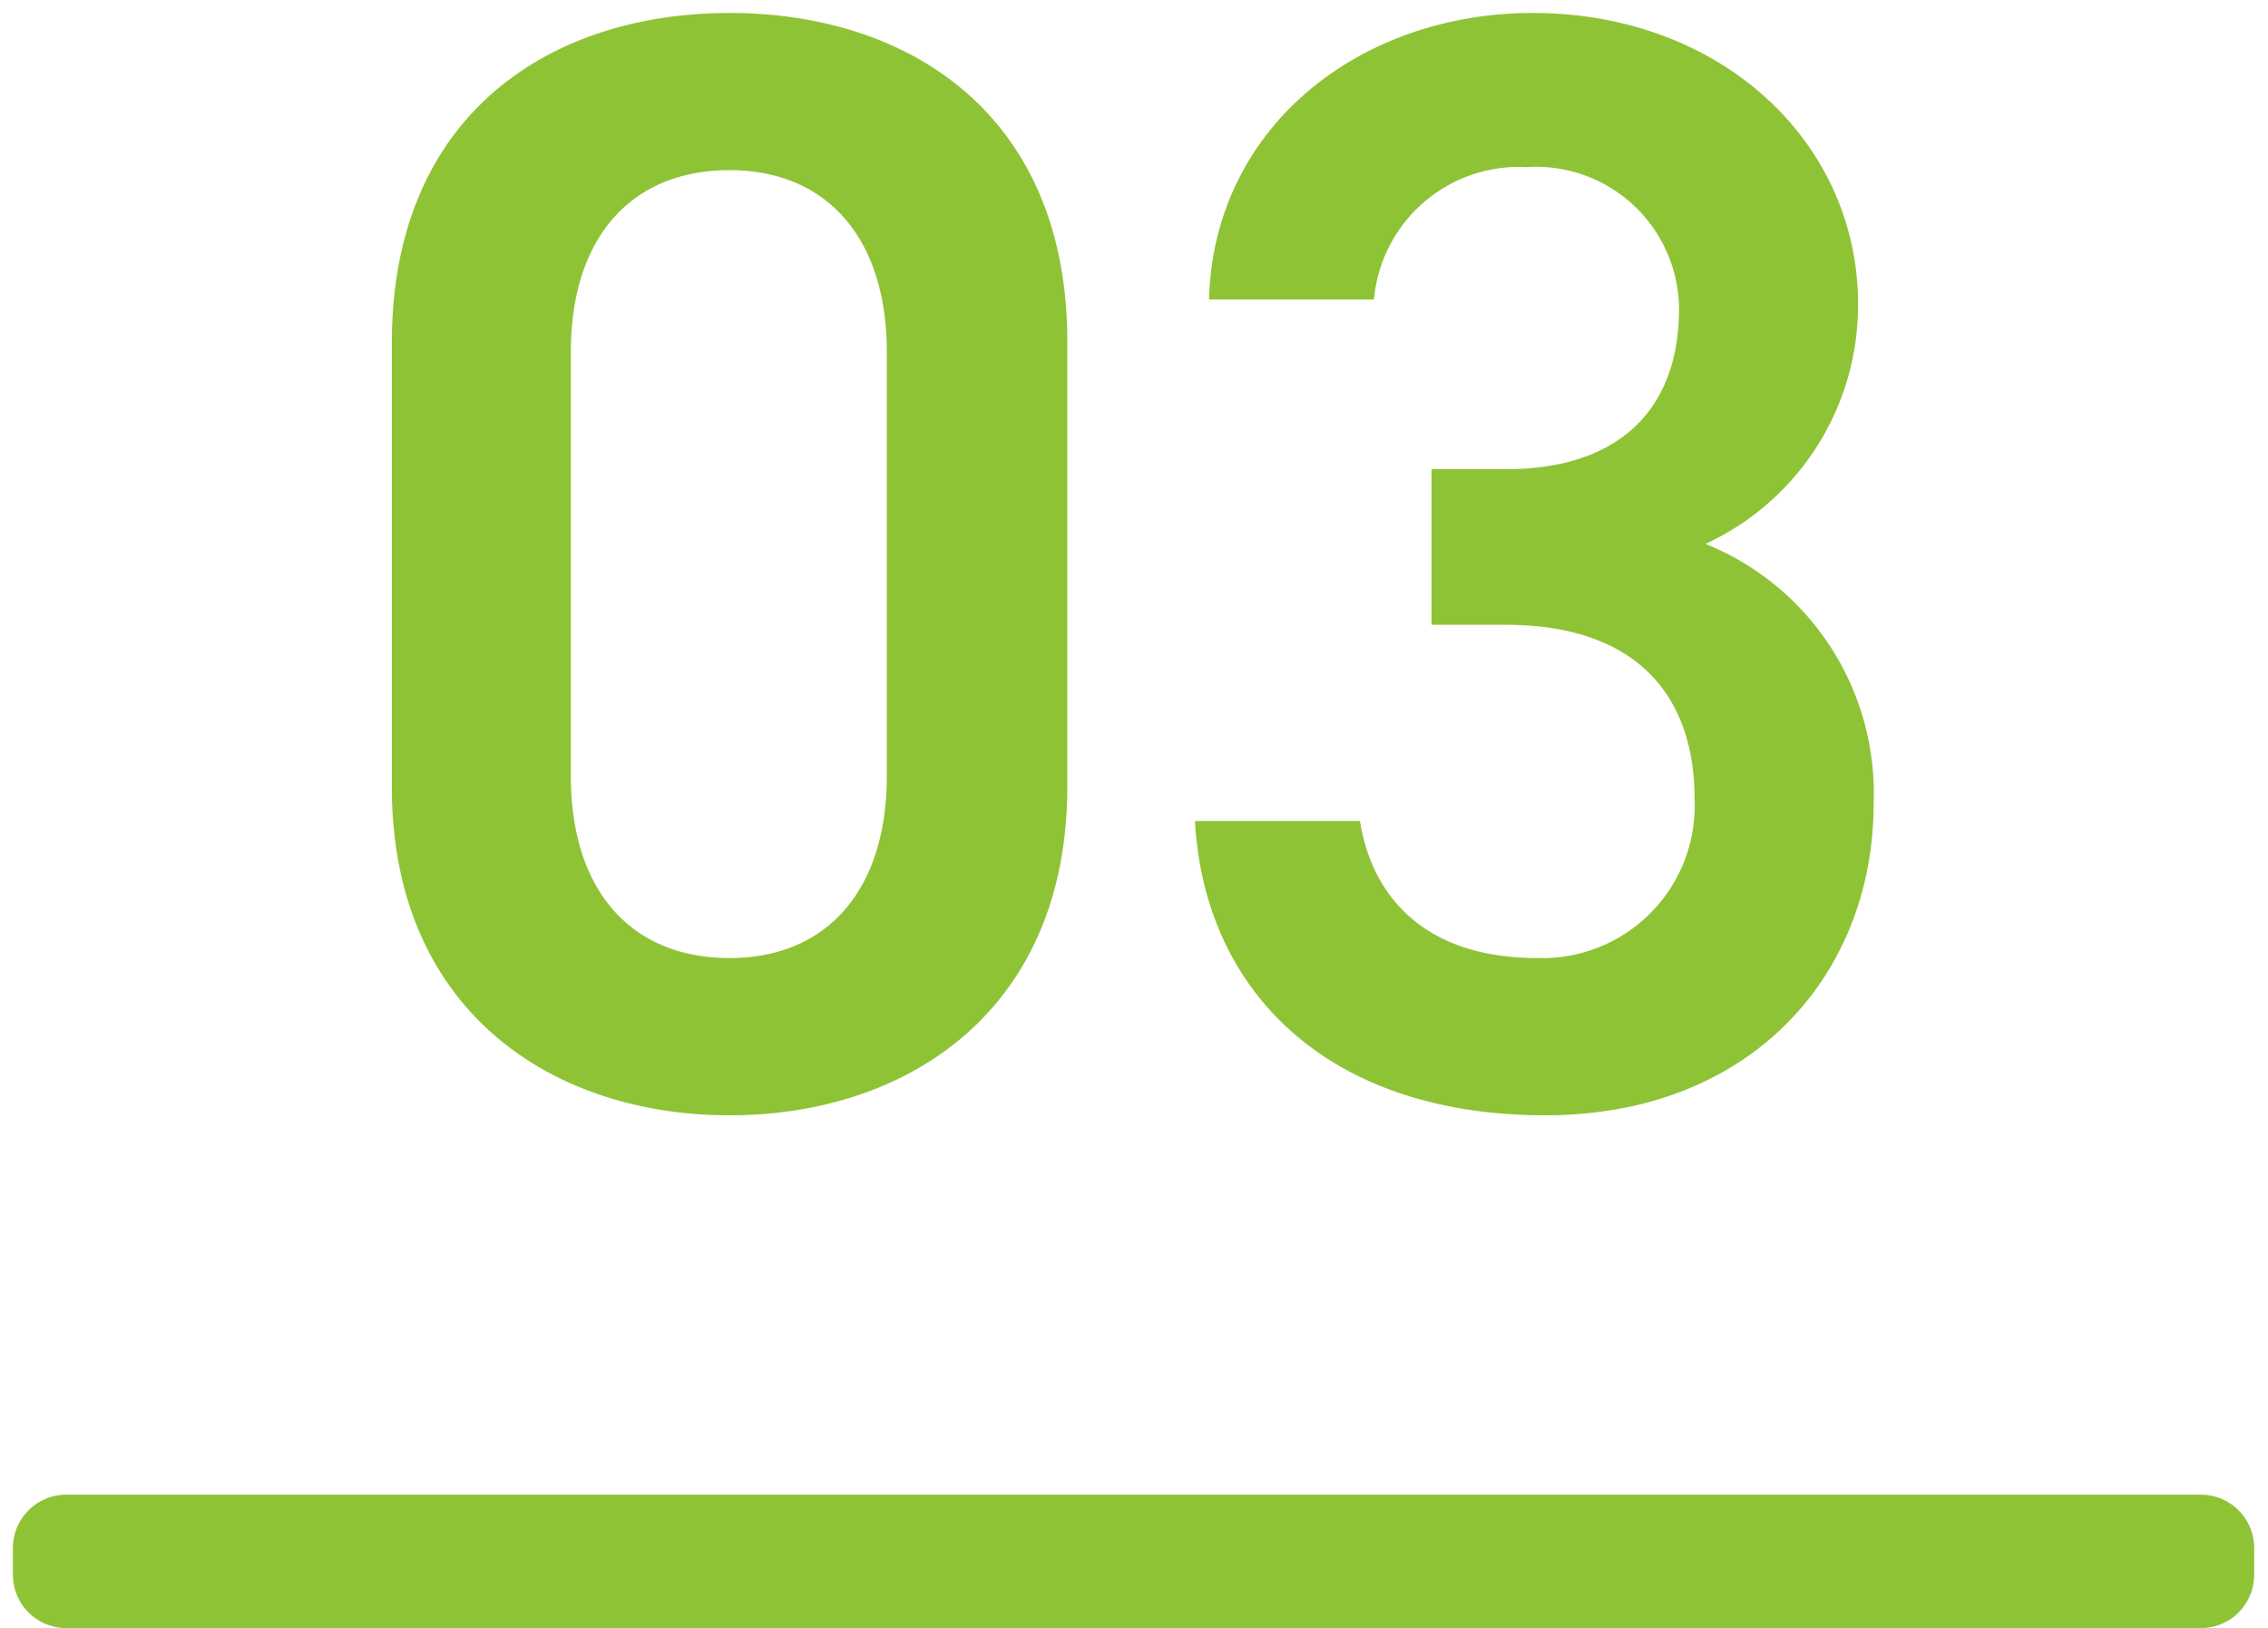 <svg xmlns="http://www.w3.org/2000/svg" width="85" height="61" viewBox="0 0 85 61">
  <defs>
    <style>
      .cls-1, .cls-2 {
        fill: #8fc336;
        fill-rule: evenodd;
      }

      .cls-2 {
        stroke: #8fc336;
        stroke-linecap: round;
        stroke-linejoin: round;
        stroke-width: 4px;
      }
    </style>
  </defs>
  <path id="_03" data-name="03" class="cls-1" d="M40,29.478V12.794C40,4.278,34.052.486,27.344,0.486S14.685,4.278,14.685,12.853V29.478c0,8.342,5.95,12.309,12.658,12.309S40,37.82,40,29.478ZM33.236,13.2V29.07c0,4.317-2.275,6.825-5.892,6.825-3.675,0-5.95-2.508-5.95-6.825V13.2c0-4.317,2.275-6.825,5.95-6.825C30.961,6.378,33.236,8.886,33.236,13.2ZM53.652,23.411h2.8c4.667,0,7.059,2.45,7.059,6.534a5.714,5.714,0,0,1-5.892,5.95c-4.142,0-6.183-2.217-6.65-5.133H44.785c0.35,6.358,4.958,11.025,13.125,11.025,7.758,0,12.309-5.309,12.309-11.667a10.069,10.069,0,0,0-6.3-9.742,9.847,9.847,0,0,0,5.717-8.984C69.636,5.328,64.5.486,57.444,0.486c-6.475,0-11.958,4.258-12.133,10.734h6.183A5.453,5.453,0,0,1,57.21,6.261a5.361,5.361,0,0,1,5.717,5.308c0,3.792-2.275,6.008-6.475,6.008h-2.8v5.833Z"/>
  <path id="線_1" data-name="線 1" class="cls-2" d="M2.483,59V58h80v1h-80Z"/>
</svg>
